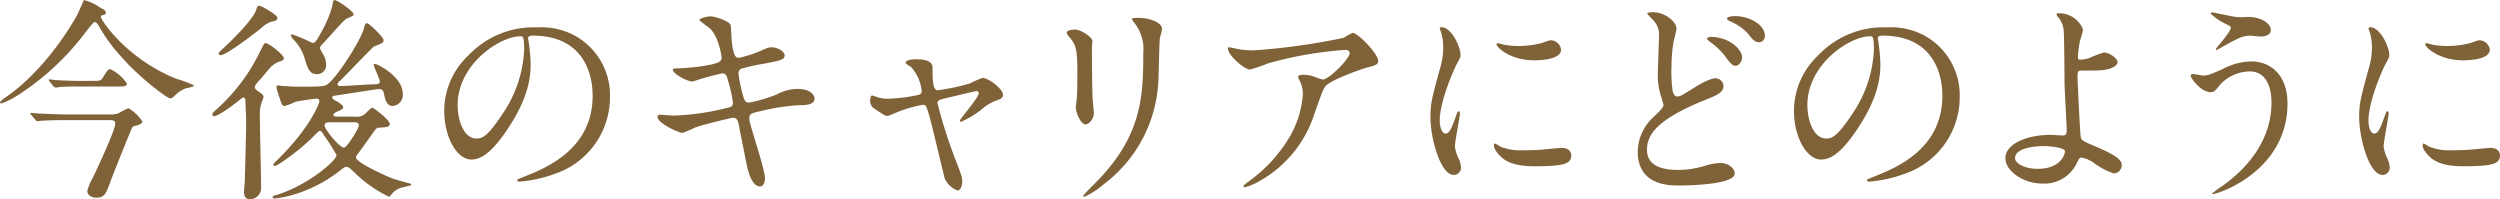 <svg xmlns="http://www.w3.org/2000/svg" width="392.273" height="31.255" viewBox="0 0 392.273 31.255">
  <g id="enlight02-heading03-01" transform="translate(-484.531 -3796.466)">
    <path id="パス_6182" data-name="パス 6182" d="M4232.2,11297.635c.816.441.918.476.918.815,0,.272-.068.307-.646.442-.1.034-.1.171-.1.238,0,.51,4.079,6.629,11.9,9.723a17.921,17.921,0,0,1,2.72,1.02c0,.238-1.156.408-1.36.477a4.565,4.565,0,0,0-1.7,1.155c-.1.1-.442.408-.68.408-.544,0-5.1-3.535-7.615-6.459a26.146,26.146,0,0,1-3.672-5.032c-.1-.17-.374-.51-.544-.51-.2,0-.544.477-1.326,1.428a41.2,41.2,0,0,1-10.539,9.928,13.61,13.61,0,0,1-2.787,1.428c-.069,0-.239-.034-.239-.136,0-.171.443-.511.68-.681,6.664-4.487,11.049-12.374,11.287-12.815.238-.375,1.19-2.551,1.19-2.585A6.972,6.972,0,0,1,4232.2,11297.635Zm1.632,16.793a3.772,3.772,0,0,0,1.258-.17,14.2,14.2,0,0,1,1.6-.815,6.672,6.672,0,0,1,2.176,2.073c0,.374-.544.544-.816.612-.51.1-.646.17-.781.374-.17.237-2.993,7.343-3.264,8.057-.85,2.38-1.088,2.924-2.346,2.924-.68,0-1.428-.34-1.428-1.054a7.908,7.908,0,0,1,.884-2.107c.782-1.666,3.5-7.445,3.5-8.466,0-.544-.511-.544-1.055-.544h-6.153c-.816,0-3.127,0-4.283.1-.136,0-.612.067-.748.067-.1,0-.17-.067-.272-.2l-.68-.782c-.136-.17-.136-.17-.136-.238s.068-.067.1-.067c.238,0,1.258.1,1.5.1.986.034,2.754.136,4.691.136Zm-2.754-5.269c1.189,0,1.292-.034,1.632-.577.714-1.156.782-1.259,1.156-1.259a6.708,6.708,0,0,1,2.583,2.244c0,.476-.51.476-1.359.476h-6.086c-.748,0-2.006,0-3.026.068a6.239,6.239,0,0,1-.748.1.811.811,0,0,1-.3-.2l-.646-.782a.506.506,0,0,1-.1-.238c0-.034,0-.067.068-.067.169,0,.815.1.918.1,1.02.068,2.753.136,3.739.136Z" transform="translate(-3732 -7500)" fill="#806239"/>
    <path id="パス_6183" data-name="パス 6183" d="M4257.195,11310.894c.612.407.68.578.68.815,0,.17-.34.918-.374,1.088a5.491,5.491,0,0,0-.2,1.767c0,1.6.2,9.485.2,11.253a1.753,1.753,0,0,1-1.8,1.9c-.68,0-.884-.578-.884-1.156,0-.271.136-1.665.136-1.972,0-.067.2-7.547.2-8.771,0-1.156-.068-2.143-.1-3.3-.034-.442-.034-.748-.34-.748-.136,0-.2.068-1.054.748-.782.611-2.889,2.175-3.535,2.175a.25.25,0,0,1-.272-.272c0-.2.067-.271.713-.85a29.1,29.1,0,0,0,6.7-8.872c.646-1.292.714-1.462.952-1.462.544,0,2.855,1.87,2.855,2.346,0,.271-.2.374-.476.476a4.033,4.033,0,0,0-1.394.748c-.305.238-1.563,1.836-1.869,2.142-.408.442-.884.952-.816,1.292C4256.515,11310.384,4256.889,11310.689,4257.195,11310.894Zm2.855-11.661c0,.442-.237.476-1.088.68a5.352,5.352,0,0,0-1.631,1.122c-1.224.952-5.3,4.08-6.154,4.08-.1,0-.34-.034-.34-.238,0-.17.307-.442.816-.918,1.734-1.6,4.624-4.556,5.066-5.915.17-.511.238-.681.408-.681C4257.5,11297.295,4260.05,11298.824,4260.05,11299.232Zm12.273,15.535a1.834,1.834,0,0,0,1.632-.577c.748-.748.85-.816,1.02-.816.2,0,2.719,1.938,2.719,2.516,0,.544-.577.544-1.733.612-.34,0-.578.34-.884.782-.816,1.155-2.142,2.991-2.448,3.4a.71.71,0,0,0-.238.476c0,.85,5,3.025,5.44,3.194.544.239,2.312.716,2.957.886.1.033.273.067.273.2s-.137.137-1.088.374a3.068,3.068,0,0,0-2.142,1.326c-.137.171-.2.171-.307.171a19.783,19.783,0,0,1-5.336-3.74c-.885-.85-.987-.918-1.292-.918-.239,0-.34.034-1.055.611a21.838,21.838,0,0,1-7.717,3.876,18.8,18.8,0,0,1-2.447.476c-.341,0-.374-.17-.374-.237,0-.136.068-.17.679-.34,4.658-1.428,9.35-5.3,9.35-6.256a32.207,32.207,0,0,0-2.04-3.2c-.17-.34-.34-.578-.544-.578-.17,0-.238.068-.884.714-2.312,2.38-5.814,4.794-6.221,4.794-.137,0-.205-.1-.205-.238,0-.1.068-.17.68-.782,5.032-4.93,6.528-8.771,6.528-9.144a.4.4,0,0,0-.442-.408c-.136,0-2.788.34-3.332.51a11.11,11.11,0,0,1-1.666.646c-.408,0-.476-.2-1.088-2.143a2.662,2.662,0,0,1-.2-.814c0-.205.067-.273.272-.273.1,0,.679.1.815.1.612.034,1.7.1,2.108.1,4.352,0,4.386-.034,5.032-.578,1.564-1.325,5.065-6.867,5.473-8.532.17-.782.34-.851.51-.851.306,0,2.584,2.176,2.584,2.652,0,.407-.136.476-1.462.985-.238.068-4.521,4.624-5.406,5.439a.673.673,0,0,0-.34.477c0,.306.238.306.544.306.816,0,4.454-.272,5.2-.272.34,0,.884-.033.884-.407,0-.442-.952-2.347-.952-2.55,0-.068,0-.238.17-.238.442,0,4.385,2.006,4.385,4.691a1.718,1.718,0,0,1-1.6,1.9c-.918,0-1.19-1.055-1.326-1.8-.136-.68-.306-.85-.816-.85-.34,0-5.813.884-6.6.987-.646.1-.713.1-.713.339,0,.2.034.238.646.578.1.033,1.053.578,1.053.95,0,.238-.1.307-1.088.748-.237.137-.442.238-.442.442,0,.271.272.271.646.271Zm-.306-16.079c0,.2-.034.238-1.121.714-.409.17-3.128,3.332-3.74,3.943-.306.307-.408.477-.408.714a6.636,6.636,0,0,0,.578,1.088,3.157,3.157,0,0,1,.374,1.395,1.411,1.411,0,0,1-1.429,1.563c-1.189,0-1.461-.917-1.9-2.346a6.872,6.872,0,0,0-1.734-3.025c-.442-.442-.442-.68-.442-.748a.124.124,0,0,1,.136-.136,25.746,25.746,0,0,1,3.23,1.359c.442,0,.578-.238,1.7-2.277a17.709,17.709,0,0,0,1.393-3.468c.1-.646.137-.918.34-.986C4269.332,11296.377,4272.017,11298.246,4272.017,11298.688Zm-3.467,16.963c-.647,0-1.088,0-1.088.511,0,.611,2.346,3.468,3.059,3.468.408,0,2.312-2.958,2.312-3.468s-.442-.511-.816-.511Z" transform="translate(-3732 -7500)" fill="#806239"/>
    <path id="パス_6184" data-name="パス 6184" d="M4299.388,11302.53c0,.1.068.238.068.374a26.1,26.1,0,0,1,.34,3.672c0,2.277-.51,5.439-3.5,9.96-2.719,4.147-4.453,4.963-5.813,4.963-2.244,0-4.25-3.5-4.25-7.649a11.974,11.974,0,0,1,3.774-8.668,14.066,14.066,0,0,1,10.845-4.419,11.07,11.07,0,0,1,5.473,1.088,10.655,10.655,0,0,1,5.916,9.893,12.678,12.678,0,0,1-8.567,11.966,20.909,20.909,0,0,1-5.644,1.258c-.136,0-.34-.034-.34-.238,0-.1.068-.136.918-.476,3.536-1.394,10.913-4.317,10.913-12.781,0-1.325-.136-9.417-9.417-9.417C4299.422,11302.055,4299.388,11302.326,4299.388,11302.53Zm-11.049,10.437c0,2.209.884,5.234,2.958,5.234.986,0,1.8-.407,4.147-3.943a19.436,19.436,0,0,0,3.332-9.892c0-2.04-.136-2.21-.578-2.21C4294.969,11302.156,4288.339,11306.542,4288.339,11312.967Z" transform="translate(-3732 -7500)" fill="#806239"/>
    <path id="パス_6185" data-name="パス 6185" d="M4336.56,11324.423c0,.646-.239,1.292-.748,1.292-1.5,0-2.041-2.958-2.312-4.386-.17-.851-.918-4.556-1.054-5.337-.136-.612-.306-1.054-.918-1.054-.136,0-4.181.951-5.847,1.5a18.014,18.014,0,0,1-2.074.884c-.51,0-3.91-1.5-3.91-2.516,0-.271.238-.34.408-.34.306,0,1.734.136,2.04.136a38.675,38.675,0,0,0,8.261-1.155c.884-.169,1.122-.306,1.122-.883a20.452,20.452,0,0,0-.748-3.4c-.2-.85-.374-1.189-.884-1.189a41.112,41.112,0,0,0-4.691,1.292c-.816,0-3.094-1.225-3.094-1.836,0-.237.374-.237.68-.237a31.532,31.532,0,0,0,5.235-.579c1.19-.271,1.734-.476,1.734-1.121,0-.137-.442-3.366-1.938-4.658a14.071,14.071,0,0,1-1.563-1.224c0-.2,1.019-.578,1.767-.578.68,0,3.06.748,3.162,1.428.068.477.136,2.448.2,2.857.306,2.208.68,2.208,1.156,2.208a20.655,20.655,0,0,0,2.958-.918c1.462-.646,1.632-.714,2.107-.714,1.088,0,2.04.714,2.04,1.258,0,.681-.68.816-3.162,1.292a27.707,27.707,0,0,0-3.433.749.751.751,0,0,0-.646.849,22.165,22.165,0,0,0,.612,3.061c.306,1.155.442,1.462,1.054,1.462a22.886,22.886,0,0,0,4.351-1.292,6.948,6.948,0,0,1,3.366-.851c1.8,0,2.55.918,2.55,1.5,0,1.021-1.394,1.054-2.618,1.054a35.956,35.956,0,0,0-6.12.985c-1.427.306-1.5.51-1.5,1.156C4334.112,11315.992,4336.56,11322.927,4336.56,11324.423Z" transform="translate(-3732 -7500)" fill="#806239"/>
    <path id="パス_6186" data-name="パス 6186" d="M4373.912,11311.335c0,.544-.476.714-1.088.918a7.647,7.647,0,0,0-2.414,1.5,15.309,15.309,0,0,1-3.094,1.836.177.177,0,0,1-.17-.17c0-.374,2.958-3.535,2.958-4.385,0-.238-.238-.271-.374-.271-.17,0-4.25.985-4.726,1.088-1.224.306-1.359.34-1.359.883a78.317,78.317,0,0,0,2.923,9.077c.782,2.006.953,2.516.953,3.127,0,.714-.341,1.428-.715,1.428a3.526,3.526,0,0,1-2.039-1.9c-.17-.544-2.006-8.465-2.482-10.029-.408-1.358-.476-1.528-.952-1.528a20.364,20.364,0,0,0-3.842,1.087c-1.393.577-1.53.646-1.734.646-.34,0-.509-.1-2.006-1.122a1.355,1.355,0,0,1-.679-1.223c0-.2.033-.849.306-.849.1,0,.611.2.747.236a5.377,5.377,0,0,0,1.8.272,25.389,25.389,0,0,0,4.76-.612.617.617,0,0,0,.476-.544,6.6,6.6,0,0,0-1.666-3.808c-.136-.1-.68-.441-.782-.51a.261.261,0,0,1-.068-.17c0-.544,1.394-.544,1.7-.544,1.394,0,2.516.272,2.516,1.36,0,1.665,0,3.5.782,3.5a33.1,33.1,0,0,0,5.031-1.054,17.252,17.252,0,0,1,2.006-.884C4371.668,11308.684,4373.912,11310.451,4373.912,11311.335Z" transform="translate(-3732 -7500)" fill="#806239"/>
    <path id="パス_6187" data-name="パス 6187" d="M4385.245,11301.1c.816,0,2.686,1.189,2.686,1.768,0,.17-.068.952-.068,1.122,0,3.943.068,7,.1,7.819.034.407.2,2.106.2,2.446,0,.884-.782,1.734-1.292,1.734-.748,0-1.53-1.8-1.53-2.687,0-.271.17-1.427.17-1.7.068-1.53.068-2.855.068-3.468,0-3.808-.17-4.59-1.224-5.813-.272-.3-.442-.51-.442-.782C4383.919,11301.307,4384.463,11301.1,4385.245,11301.1Zm9.349-.952c-.407-.544-.442-.612-.442-.68,0-.1,0-.2.986-.2,2.04,0,3.74.85,3.74,1.733a13.219,13.219,0,0,1-.34,1.36c-.136.918-.17,6.018-.272,7.207a21.506,21.506,0,0,1-8.5,15.773,13.553,13.553,0,0,1-3.06,2.006c-.136,0-.2-.068-.2-.17,0-.136,2.21-2.312,2.618-2.754,6.561-7,6.8-12.918,6.8-19.717A6.5,6.5,0,0,0,4394.594,11300.15Z" transform="translate(-3732 -7500)" fill="#806239"/>
    <path id="パス_6188" data-name="パス 6188" d="M4411.164,11304.23a14.852,14.852,0,0,0,2.142.136,101.242,101.242,0,0,0,14.074-1.972,11.713,11.713,0,0,1,1.394-.782c.782,0,4.012,3.264,4.012,4.42,0,.237,0,.611-1.19.884-1.19.237-6.391,2.142-7.1,3.094-.408.577-.544.985-1.734,4.351a18.564,18.564,0,0,1-8.568,10.5,8.855,8.855,0,0,1-2.345.985c-.136,0-.2-.067-.2-.17s.068-.17.68-.646a23.157,23.157,0,0,0,6.085-6.323,15.515,15.515,0,0,0,2.55-7.444,4.347,4.347,0,0,0-.442-2.006c-.272-.544-.306-.612-.306-.748,0-.272.51-.306.714-.306a5.113,5.113,0,0,1,1.836.306,10.051,10.051,0,0,0,1.326.441c.952,0,4.215-3.264,4.215-4.147,0-.237-.2-.51-.646-.51a59.452,59.452,0,0,0-12.136,2.108,25.978,25.978,0,0,1-2.856.985c-.816,0-3.468-2.176-3.468-3.365,0-.068.068-.137.238-.137C4409.532,11303.89,4410.892,11304.2,4411.164,11304.23Z" transform="translate(-3732 -7500)" fill="#806239"/>
    <path id="パス_6189" data-name="パス 6189" d="M4443.324,11317.42c.578,0,.884-.544,1.632-2.652.2-.577.306-.85.476-.85s.17.34.17.408c0,.374-.782,4.352-.782,5.167a6.08,6.08,0,0,0,.544,1.769,3.659,3.659,0,0,1,.408,1.5,1.138,1.138,0,0,1-1.122,1.156c-2.108,0-3.671-5.779-3.671-9.043,0-2.175.271-3.161,1.427-7.41a11.542,11.542,0,0,0,.578-3.536,8.384,8.384,0,0,0-.339-2.414,4.164,4.164,0,0,1-.205-.611c0-.1.136-.17.272-.17,1.564,0,2.992,3.094,2.992,4.317,0,.374,0,.408-.646,1.563-.374.714-2.618,5.712-2.618,8.771C4442.44,11316.4,4442.78,11317.42,4443.324,11317.42Zm19.752,3.4c0,1.327-1.019,1.733-5.779,1.733-3.332,0-4.59-.85-5.3-1.529-.17-.17-1.054-1.054-1.054-1.7,0-.067,0-.34.17-.34a5.028,5.028,0,0,1,.816.477,8.375,8.375,0,0,0,3.638.577,28.462,28.462,0,0,0,2.958-.1c.476-.034,2.855-.272,2.992-.272C4462.8,11319.663,4463.076,11320.411,4463.076,11320.819Zm-1.6-16.556c0,1.666-3.774,1.666-4.182,1.666-3.842,0-5.949-2.073-5.949-2.516,0-.068.033-.17.237-.17.1,0,.51.136.952.238a11.614,11.614,0,0,0,2.312.2,13.737,13.737,0,0,0,3.74-.51c1.019-.374,1.121-.407,1.462-.374A1.7,1.7,0,0,1,4461.479,11304.264Z" transform="translate(-3732 -7500)" fill="#806239"/>
    <path id="パス_6190" data-name="パス 6190" d="M4476.086,11314.734c1.02-.986,1.462-1.395,1.462-1.835,0-.1-.272-.918-.306-1.054a10.9,10.9,0,0,1-.578-3.979c0-.781.17-4.725.17-5.609a3.273,3.273,0,0,0-1.02-2.753c-.713-.748-.815-.851-.815-.952,0-.136.781-.17.883-.17,2.04,0,3.706,1.6,3.706,2.55,0,.306-.408,1.836-.476,2.176a24.142,24.142,0,0,0-.306,3.705,20.974,20.974,0,0,0,.2,4.046c.034.1.238.748.68.748.476,0,.68-.136,2.482-1.258.374-.238,2.516-1.6,3.536-1.6a1.275,1.275,0,0,1,1.257,1.258c0,.985-1.325,1.529-2.617,2.039-8.228,3.263-9.383,5.778-9.383,7.954,0,2.414,2.243,3.128,4.861,3.128a14.409,14.409,0,0,0,4.113-.611,8.757,8.757,0,0,1,2.55-.477c1.157,0,2.244.782,2.244,1.632,0,1.734-6.935,1.9-8.7,1.9-1.6,0-6.527,0-6.527-5.338A7.564,7.564,0,0,1,4476.086,11314.734Zm13.8-9.246c0,.441-.374,1.291-1.02,1.291-.51,0-.748-.271-1.734-1.6a10.873,10.873,0,0,0-2.278-2.142c-.135-.1-.475-.374-.475-.51,0-.17.306-.272.577-.272C4487.883,11302.258,4489.889,11304.23,4489.889,11305.488Zm3.569-3.4a.967.967,0,0,1-.883,1.021c-.714,0-1.156-.578-1.734-1.326a8.1,8.1,0,0,0-2.89-2.006c-.34-.136-.442-.306-.442-.408,0-.136.34-.374,1.292-.374C4490.943,11298.994,4493.458,11300.286,4493.458,11302.088Z" transform="translate(-3732 -7500)" fill="#806239"/>
    <path id="パス_6191" data-name="パス 6191" d="M4511.174,11302.53c0,.1.068.238.068.374a26.1,26.1,0,0,1,.34,3.672c0,2.277-.51,5.439-3.5,9.96-2.72,4.147-4.454,4.963-5.813,4.963-2.244,0-4.25-3.5-4.25-7.649a11.974,11.974,0,0,1,3.774-8.668,14.066,14.066,0,0,1,10.845-4.419,11.066,11.066,0,0,1,5.473,1.088,10.655,10.655,0,0,1,5.915,9.893,12.677,12.677,0,0,1-8.566,11.966,20.913,20.913,0,0,1-5.644,1.258c-.136,0-.34-.034-.34-.238,0-.1.068-.136.918-.476,3.536-1.394,10.913-4.317,10.913-12.781,0-1.325-.136-9.417-9.417-9.417C4511.208,11302.055,4511.174,11302.326,4511.174,11302.53Zm-11.049,10.437c0,2.209.884,5.234,2.958,5.234.986,0,1.8-.407,4.147-3.943a19.436,19.436,0,0,0,3.332-9.892c0-2.04-.136-2.21-.578-2.21C4506.754,11302.156,4500.125,11306.542,4500.125,11312.967Z" transform="translate(-3732 -7500)" fill="#806239"/>
    <path id="パス_6192" data-name="パス 6192" d="M4543.389,11301.1a16.106,16.106,0,0,1-.511,1.836,21.933,21.933,0,0,0-.3,2.346c0,.441.033.544.407.544a5.422,5.422,0,0,0,1.429-.272,15.123,15.123,0,0,1,2.243-.85c.884,0,2.142.952,2.142,1.5,0,.51-.816,1.325-3.6,1.325-.067,0-2.277,0-2.345.034-.272.068-.341.272-.341.917s.409,9.146.511,9.52c.135.51.339.611,2.108,1.359,2.107.918,4.317,1.87,4.317,2.958a1.293,1.293,0,0,1-1.224,1.359,10.682,10.682,0,0,1-3.128-1.632,4.828,4.828,0,0,0-1.938-.85c-.339,0-.407.1-.849,1.054a5.656,5.656,0,0,1-5.27,3.025c-3.128,0-5.847-2.039-5.847-3.978,0-2.209,3.263-3.671,7.139-3.671.306,0,1.53.1,1.768.1.51,0,.714-.068.714-.85,0-.851-.34-6.492-.34-7.343,0-.271-.034-7.207-.136-8.4a3.867,3.867,0,0,0-.918-2.04.752.752,0,0,1-.2-.408c0-.136.238-.136.306-.136A4.032,4.032,0,0,1,4543.389,11301.1Zm-6.222,18.289c-.34,0-4.454.034-4.454,1.9,0,.646,1.157,1.666,3.6,1.666,3.706,0,4.318-2.516,4.216-2.821C4540.4,11319.7,4538.663,11319.392,4537.167,11319.392Z" transform="translate(-3732 -7500)" fill="#806239"/>
    <path id="パス_6193" data-name="パス 6193" d="M4575.46,11312.7c0,10.571-10.811,14.209-11.729,14.209-.034,0-.1,0-.1-.067a11.4,11.4,0,0,1,1.5-1.122c4.624-3.264,7.819-7.717,7.819-13.189,0-1.087-.2-4.861-3.433-4.861a6.435,6.435,0,0,0-4.555,2.006c-.918,1.121-1.02,1.258-1.564,1.258-1.462,0-3.128-2.143-3.128-2.584,0-.17.2-.272.34-.272.238,0,1.326.238,1.563.238.783,0,1.021-.1,3.128-1.02a9.852,9.852,0,0,1,4.488-1.19C4572.707,11306.1,4575.46,11308.14,4575.46,11312.7Zm-8.465-13.632a9.3,9.3,0,0,0,1.564.1,5.615,5.615,0,0,1,2.686.307c1.394.578,1.6,1.359,1.6,1.666,0,.85-.917,1.054-1.563,1.054-.272,0-1.462-.136-1.7-.136-1.122,0-1.9.407-4.114,1.631-.17.1-1.053.612-1.122.612a.124.124,0,0,1-.135-.136c0-.136,2.345-2.686,2.345-3.332,0-.2-.068-.271-.714-.578a9.346,9.346,0,0,1-2.447-1.665c0-.17.272-.17.339-.17C4563.833,11298.417,4566.485,11298.994,4567,11299.063Z" transform="translate(-3732 -7500)" fill="#806239"/>
    <path id="パス_6194" data-name="パス 6194" d="M4589.051,11317.42c.578,0,.885-.544,1.632-2.652.2-.577.306-.85.476-.85s.17.34.17.408c0,.374-.782,4.352-.782,5.167a6.08,6.08,0,0,0,.544,1.769,3.661,3.661,0,0,1,.409,1.5,1.139,1.139,0,0,1-1.123,1.156c-2.107,0-3.671-5.779-3.671-9.043,0-2.175.272-3.161,1.428-7.41a11.56,11.56,0,0,0,.577-3.536,8.384,8.384,0,0,0-.339-2.414,4.164,4.164,0,0,1-.205-.611c0-.1.137-.17.272-.17,1.564,0,2.992,3.094,2.992,4.317,0,.374,0,.408-.646,1.563-.373.714-2.618,5.712-2.618,8.771C4588.167,11316.4,4588.507,11317.42,4589.051,11317.42Zm19.753,3.4c0,1.327-1.02,1.733-5.78,1.733-3.332,0-4.589-.85-5.3-1.529-.17-.17-1.054-1.054-1.054-1.7,0-.067,0-.34.17-.34a5.028,5.028,0,0,1,.816.477,8.372,8.372,0,0,0,3.638.577,28.452,28.452,0,0,0,2.957-.1c.476-.034,2.856-.272,2.992-.272C4608.532,11319.663,4608.8,11320.411,4608.8,11320.819Zm-1.6-16.556c0,1.666-3.774,1.666-4.182,1.666-3.841,0-5.949-2.073-5.949-2.516,0-.068.034-.17.238-.17.1,0,.51.136.952.238a11.6,11.6,0,0,0,2.311.2,13.737,13.737,0,0,0,3.74-.51c1.02-.374,1.122-.407,1.462-.374A1.7,1.7,0,0,1,4607.206,11304.264Z" transform="translate(-3732 -7500)" fill="#806239"/>
  </g>
</svg>
